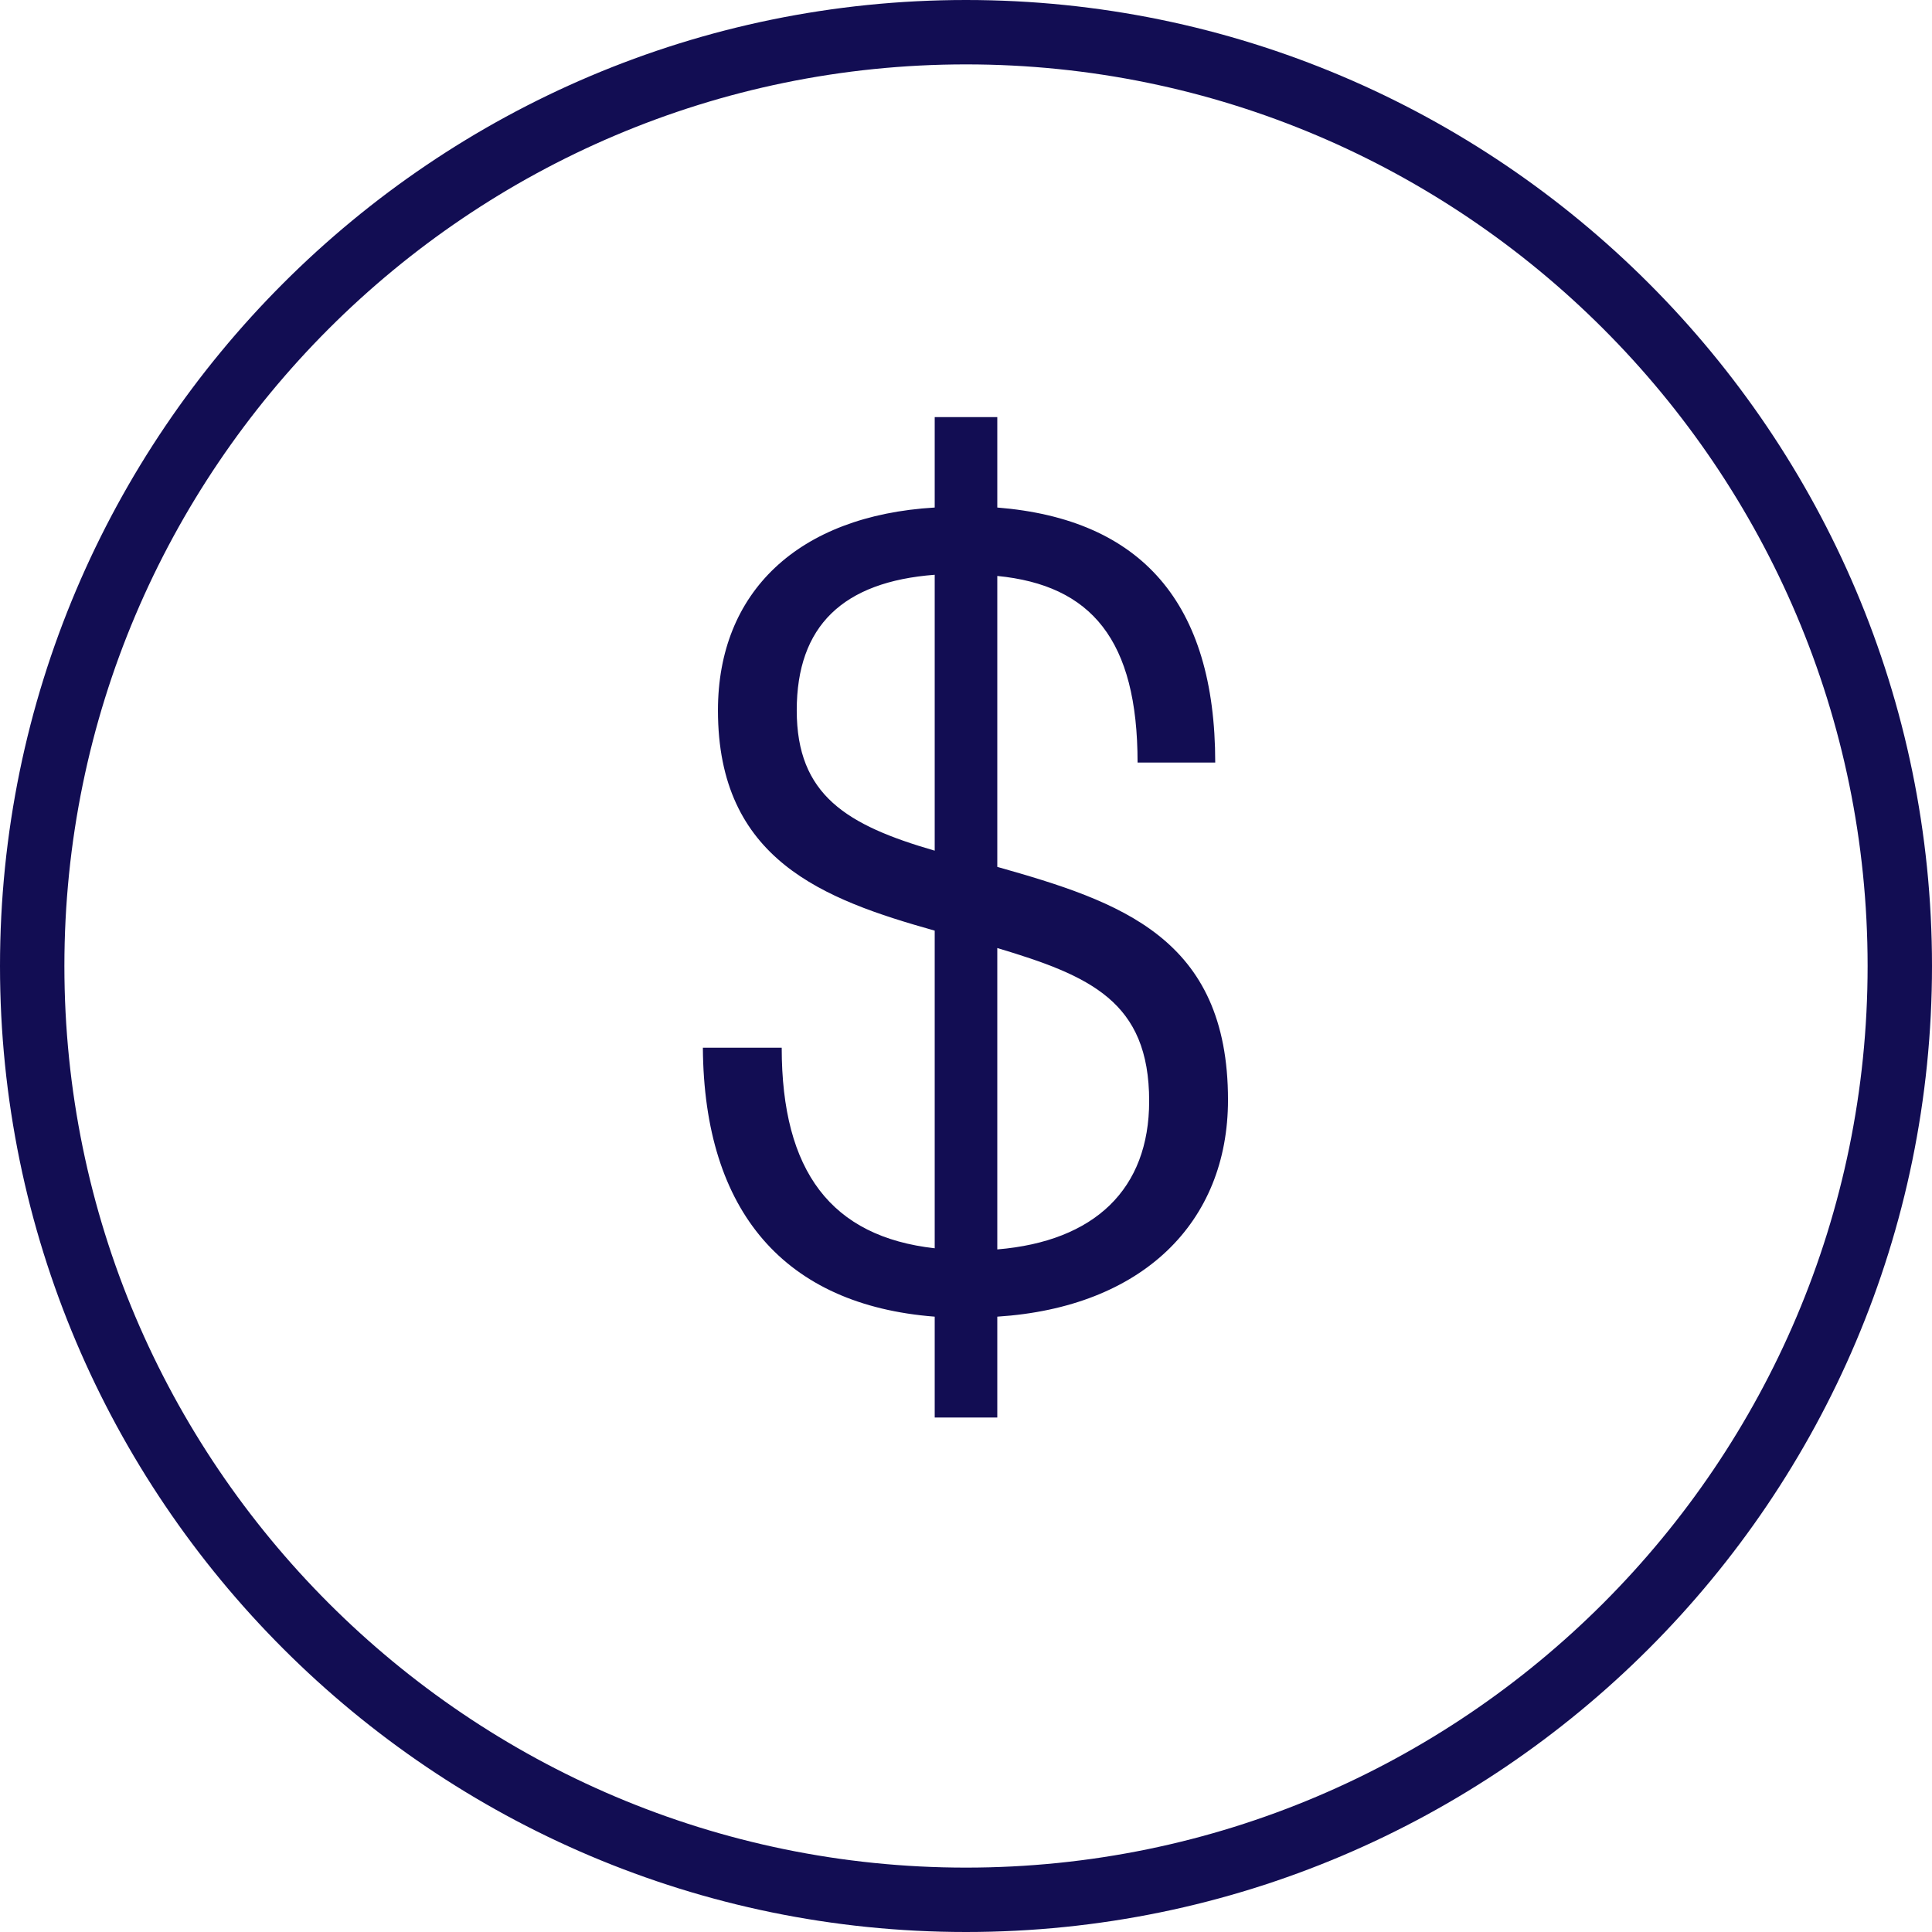 <?xml version="1.0" encoding="UTF-8"?> <svg xmlns="http://www.w3.org/2000/svg" width="46" height="46" viewBox="0 0 46 46" fill="none"><g clip-path="url(#clip0_198_7706)"><g clip-path="url(#clip1_198_7706)"><path d="M23 46C10.318 46 0 35.682 0 23C0 10.318 10.318 0 23 0C35.682 0 46 10.318 46 23C46 35.682 35.682 46 23 46ZM23 1.533C11.163 1.533 1.533 11.163 1.533 23C1.533 34.837 11.163 44.467 23 44.467C34.837 44.467 44.467 34.837 44.467 23C44.467 11.163 34.837 1.533 23 1.533ZM23.745 31.349V33.75H22.255V31.349C18.694 31.073 16.762 28.865 16.735 24.946H18.612C18.612 27.899 19.798 29.445 22.255 29.721V22.158C19.605 21.413 17.094 20.475 17.094 16.914C17.094 14.099 18.998 12.277 22.255 12.084V9.931H23.745V12.084C27.168 12.36 28.934 14.347 28.934 18.156H27.085C27.085 15.231 25.981 13.933 23.745 13.713V20.64C26.671 21.468 29.238 22.324 29.238 26.188C29.238 29.113 27.195 31.128 23.745 31.349ZM22.255 20.254V13.685C20.074 13.851 18.97 14.899 18.97 16.914C18.97 18.929 20.157 19.647 22.255 20.254ZM23.745 29.748C26.064 29.555 27.361 28.313 27.361 26.215C27.361 23.842 25.953 23.235 23.745 22.572V29.748Z" fill="#120D53"></path></g></g><defs><clipPath id="clip0_198_7706"><rect width="46" height="46" fill="white"></rect></clipPath><clipPath id="clip1_198_7706"><rect width="46" height="46" fill="white"></rect></clipPath></defs></svg> 